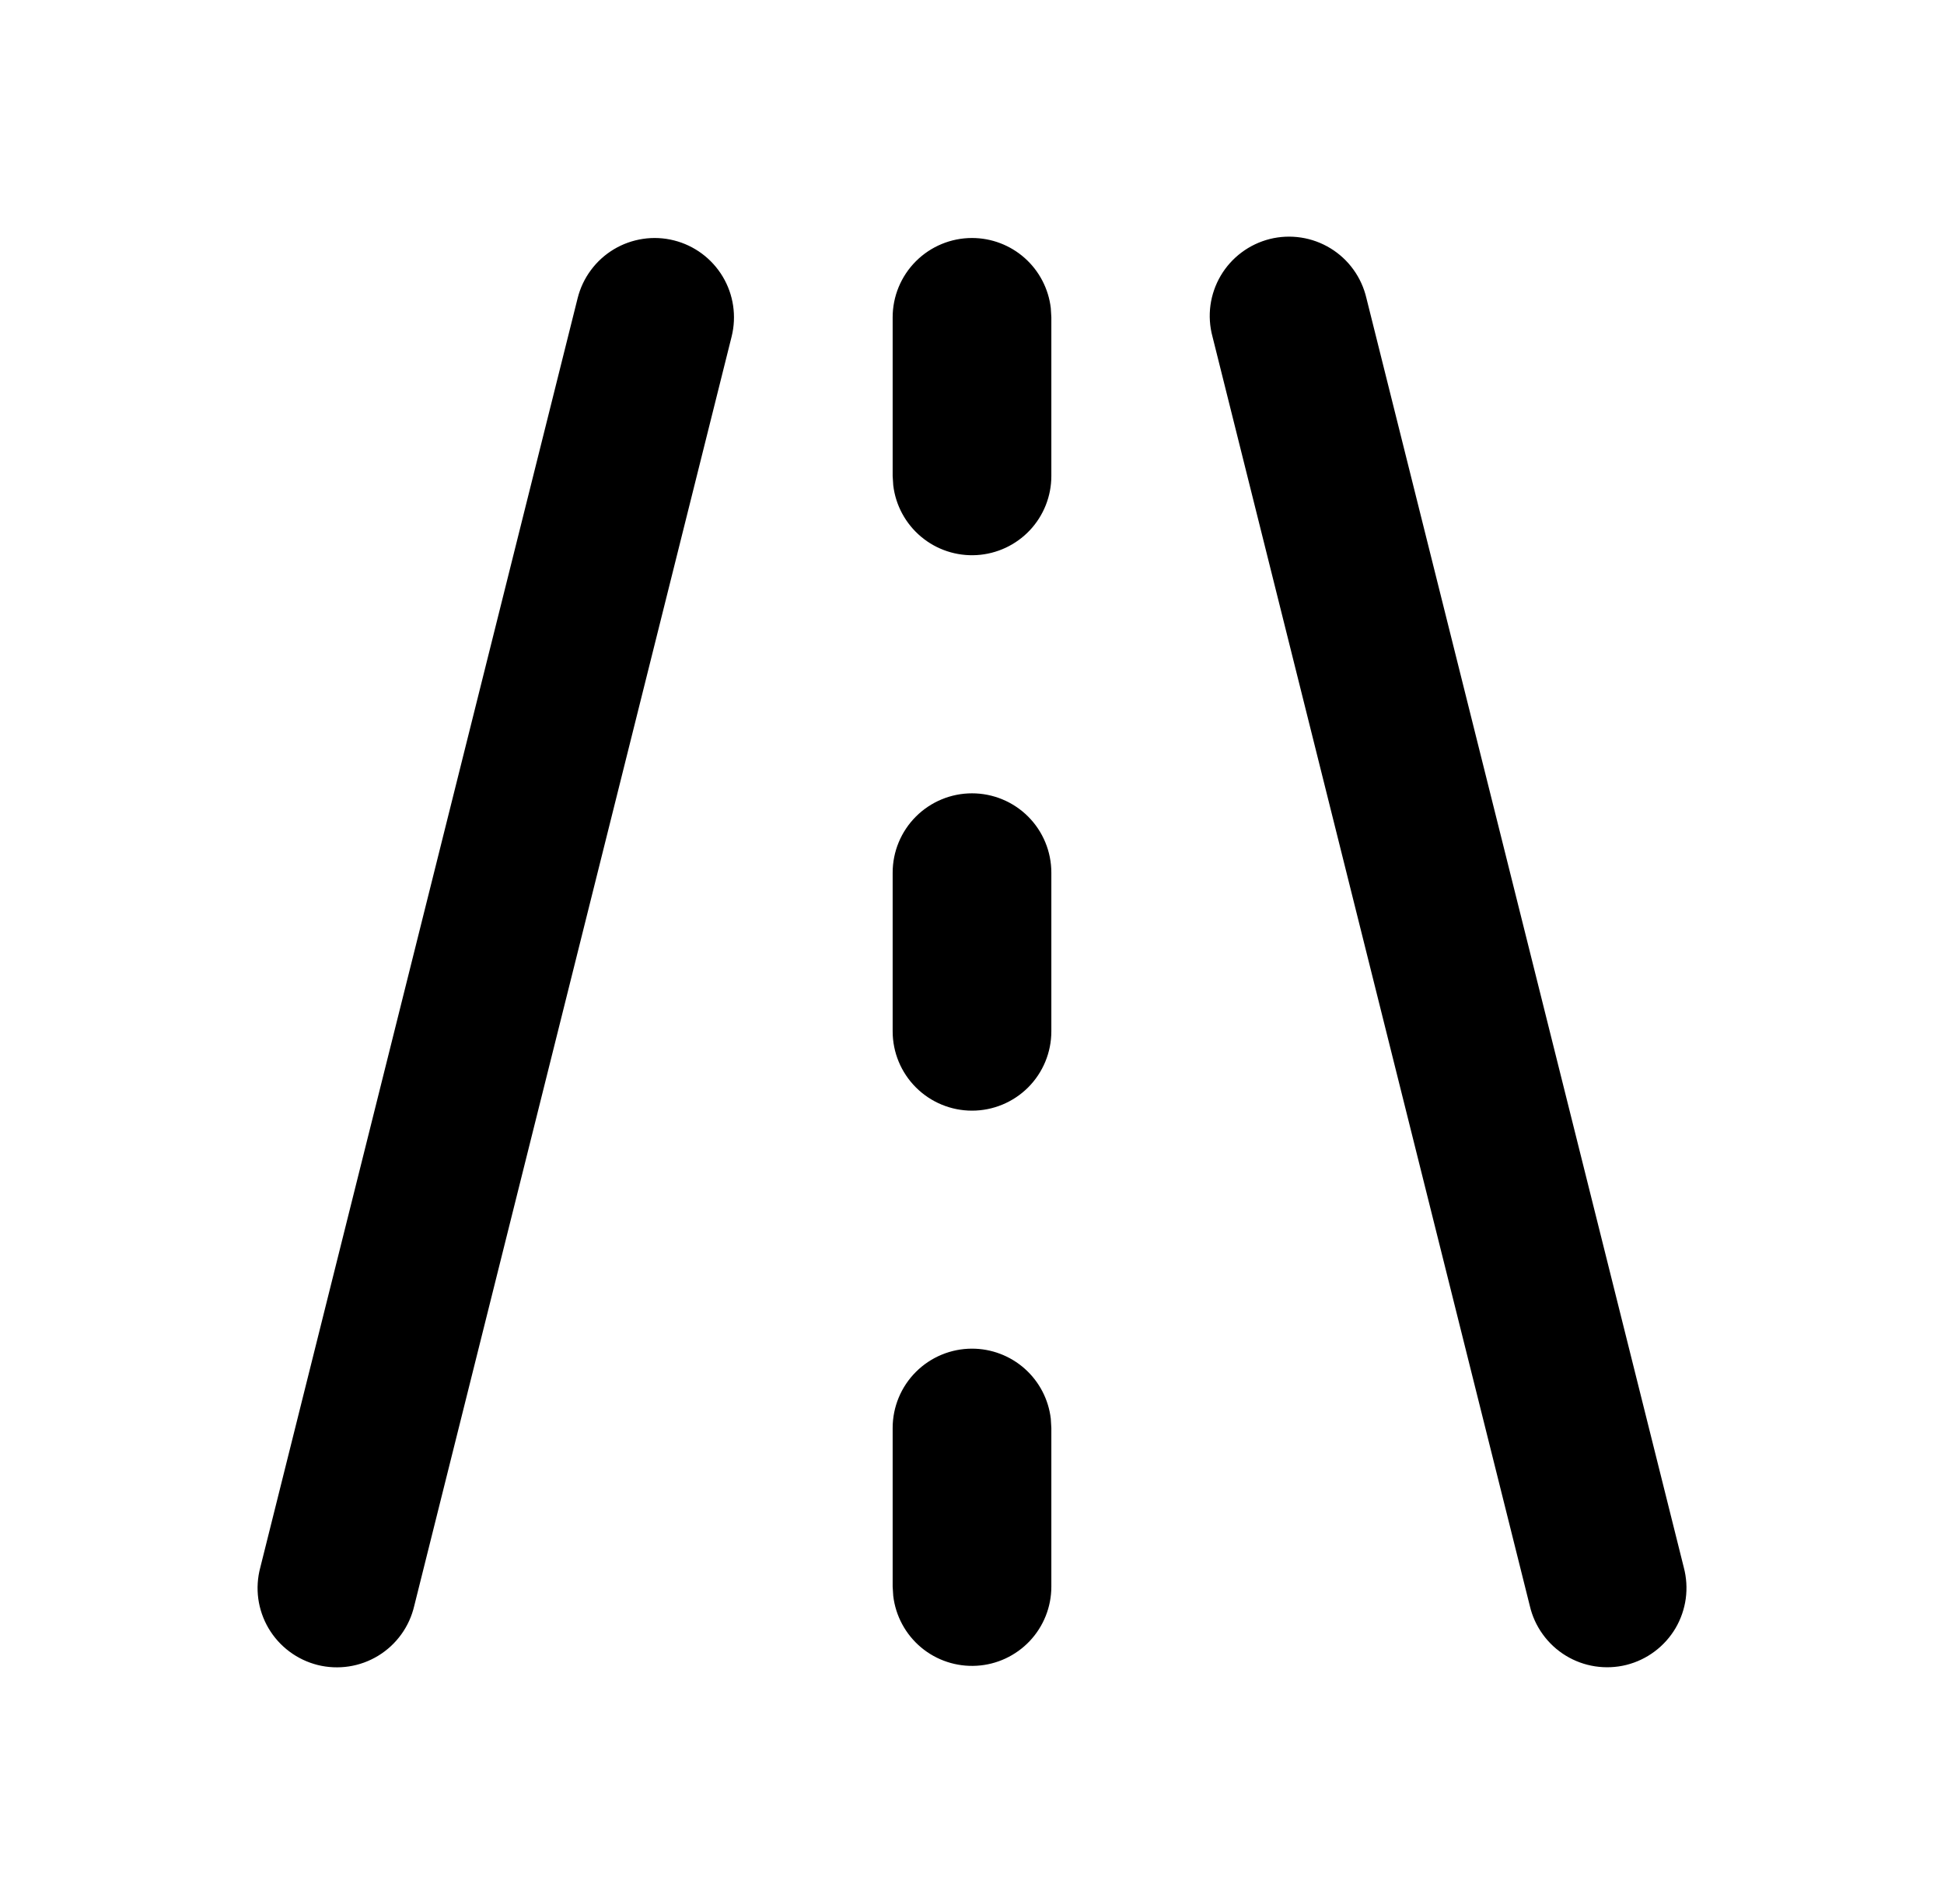 <svg width="49" height="48" viewBox="0 0 49 48" fill="none" xmlns="http://www.w3.org/2000/svg">
<path d="M16.986 6.06C17.501 6.189 17.943 6.517 18.216 6.972C18.489 7.427 18.569 7.971 18.441 8.486L10.441 40.486C10.38 40.745 10.27 40.989 10.114 41.204C9.959 41.419 9.762 41.602 9.536 41.74C9.309 41.879 9.057 41.971 8.795 42.011C8.533 42.051 8.265 42.039 8.007 41.975C7.75 41.91 7.507 41.795 7.295 41.636C7.082 41.477 6.903 41.277 6.768 41.048C6.634 40.82 6.546 40.566 6.51 40.303C6.475 40.04 6.492 39.773 6.561 39.516L14.56 7.516C14.624 7.261 14.737 7.021 14.894 6.81C15.05 6.599 15.246 6.421 15.472 6.285C15.697 6.15 15.947 6.061 16.207 6.022C16.467 5.983 16.732 5.996 16.986 6.06ZM34.441 7.514L42.441 39.514C42.509 39.77 42.526 40.038 42.491 40.301C42.455 40.564 42.367 40.818 42.233 41.047C42.098 41.275 41.919 41.475 41.706 41.634C41.494 41.793 41.252 41.908 40.994 41.973C40.736 42.037 40.468 42.049 40.206 42.009C39.944 41.969 39.692 41.877 39.465 41.738C39.239 41.6 39.042 41.417 38.887 41.202C38.731 40.987 38.62 40.743 38.56 40.484L30.561 8.484C30.492 8.228 30.475 7.96 30.51 7.697C30.546 7.434 30.634 7.18 30.768 6.952C30.903 6.723 31.082 6.523 31.295 6.364C31.507 6.205 31.75 6.09 32.007 6.025C32.265 5.961 32.533 5.949 32.795 5.989C33.057 6.029 33.309 6.121 33.536 6.26C33.762 6.398 33.959 6.58 34.114 6.796C34.27 7.011 34.38 7.255 34.441 7.514ZM24.5 34C24.99 34 25.463 34.18 25.829 34.505C26.195 34.831 26.429 35.279 26.486 35.766L26.5 36V40C26.5 40.51 26.305 41 25.955 41.371C25.605 41.741 25.127 41.965 24.618 41.994C24.109 42.024 23.608 41.859 23.217 41.532C22.826 41.204 22.575 40.74 22.515 40.234L22.5 40V36C22.5 35.47 22.711 34.961 23.086 34.586C23.461 34.211 23.97 34 24.5 34ZM24.5 20C25.031 20 25.54 20.211 25.915 20.586C26.29 20.961 26.5 21.47 26.5 22V26C26.5 26.53 26.29 27.039 25.915 27.414C25.54 27.789 25.031 28 24.5 28C23.97 28 23.461 27.789 23.086 27.414C22.711 27.039 22.5 26.53 22.5 26V22C22.5 21.47 22.711 20.961 23.086 20.586C23.461 20.211 23.97 20 24.5 20ZM24.5 6C24.99 6 25.463 6.18 25.829 6.505C26.195 6.831 26.429 7.28 26.486 7.766L26.5 8V12C26.5 12.51 26.305 13 25.955 13.371C25.605 13.741 25.127 13.964 24.618 13.994C24.109 14.024 23.608 13.859 23.217 13.531C22.826 13.204 22.575 12.74 22.515 12.234L22.5 12V8C22.5 7.47 22.711 6.961 23.086 6.586C23.461 6.211 23.97 6 24.5 6Z" fill="#EE722F" style="fill:#EE722F;fill:color(display-p3 0.933 0.447 0.184);fill-opacity:1;"/>
</svg>
